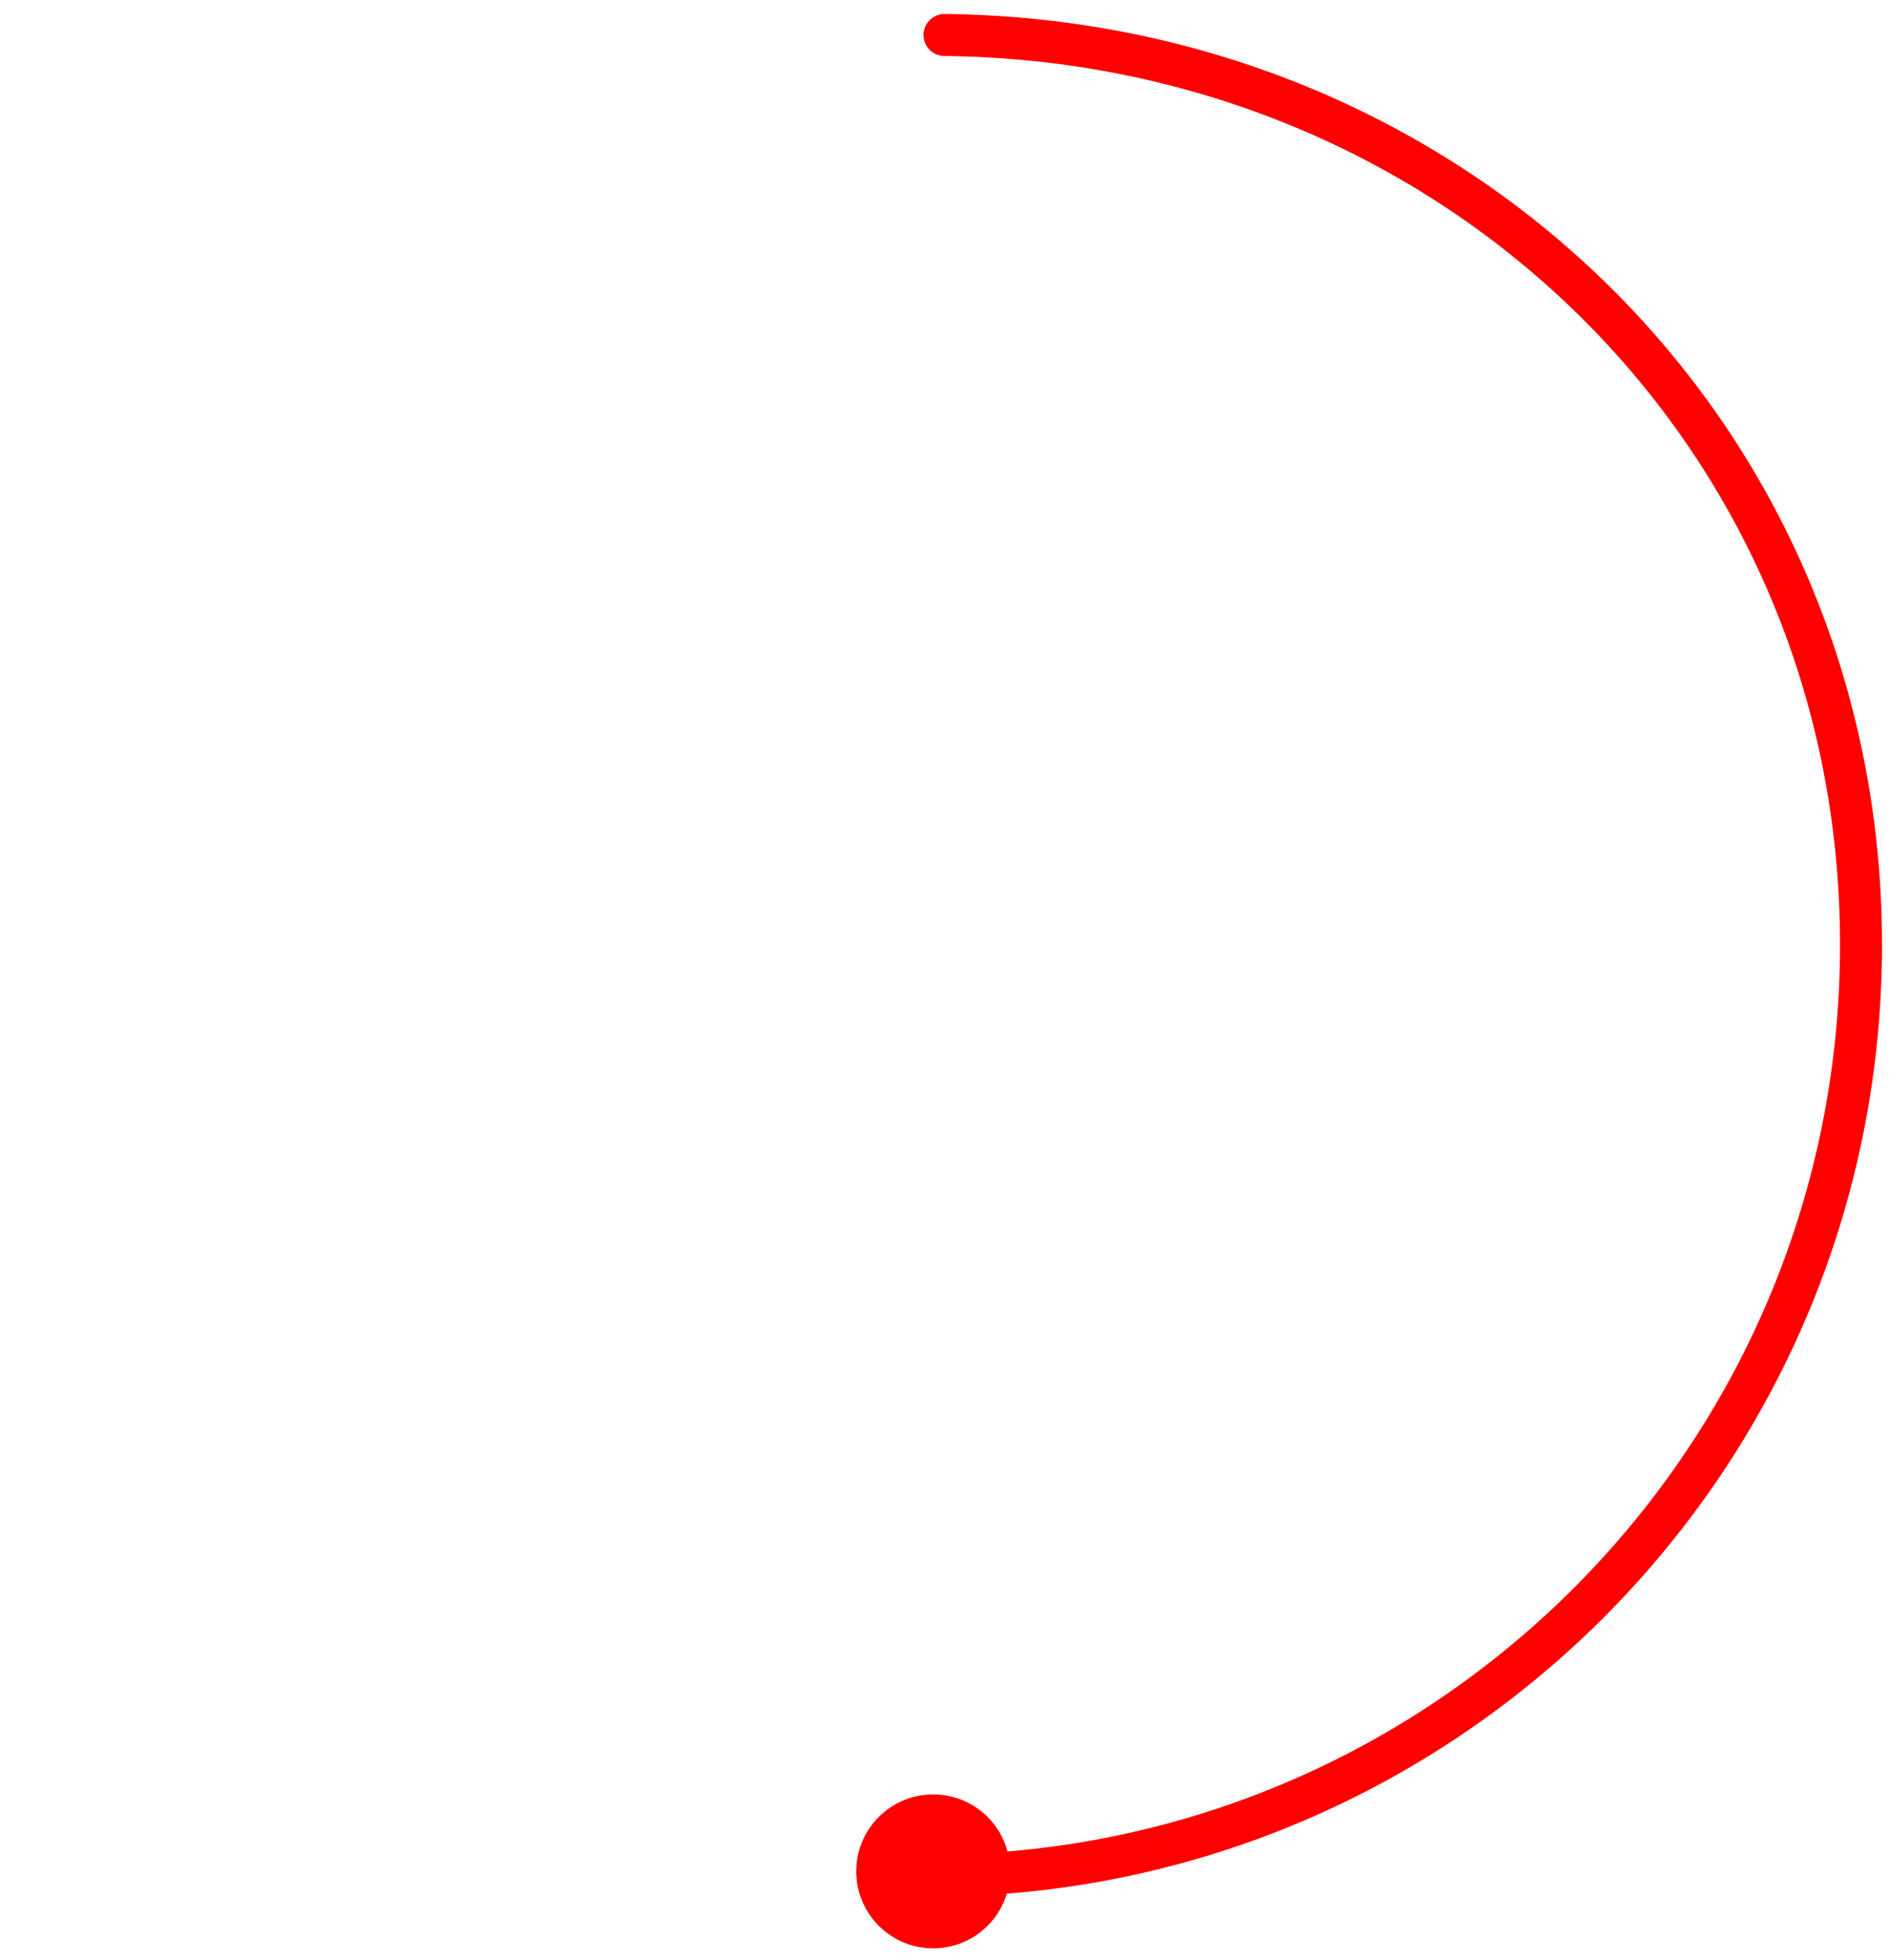 <svg width="135" height="140" viewBox="0 0 135 140" fill="none" xmlns="http://www.w3.org/2000/svg">
<path d="M8.165 39.5C4.209 48.01 2 57.497 2 67.5C2 103.389 28.52 132.638 64 133.954" stroke="white" stroke-width="3" stroke-linecap="round"/>
<g filter="url(#filter0_d_3458_24876)">
<path d="M67.379 2.359C63.474 2.497 57.035 3.209 53.081 4.079C32.738 8.553 16.815 21.832 8.53 39" stroke="white" stroke-width="3" stroke-linecap="round"/>
</g>
<path d="M55.099 69.658C54.126 69.644 53.167 69.466 52.222 69.125C51.285 68.784 50.433 68.216 49.666 67.421C48.899 66.625 48.284 65.556 47.823 64.214C47.368 62.871 47.141 61.195 47.141 59.185C47.141 57.282 47.329 55.592 47.706 54.114C48.089 52.637 48.639 51.391 49.357 50.375C50.074 49.352 50.941 48.575 51.956 48.042C52.972 47.509 54.112 47.243 55.376 47.243C56.676 47.243 57.83 47.499 58.838 48.01C59.847 48.521 60.664 49.228 61.289 50.13C61.921 51.032 62.322 52.058 62.492 53.209H59.243C59.023 52.3 58.586 51.557 57.933 50.982C57.279 50.407 56.427 50.119 55.376 50.119C53.778 50.119 52.532 50.815 51.637 52.207C50.749 53.599 50.301 55.535 50.294 58.014H50.454C50.831 57.396 51.292 56.87 51.839 56.437C52.393 55.996 53.011 55.659 53.693 55.425C54.382 55.183 55.106 55.062 55.866 55.062C57.13 55.062 58.274 55.371 59.296 55.989C60.326 56.6 61.147 57.445 61.757 58.525C62.368 59.604 62.673 60.84 62.673 62.232C62.673 63.624 62.358 64.885 61.725 66.014C61.1 67.144 60.22 68.038 59.083 68.699C57.947 69.352 56.619 69.672 55.099 69.658ZM55.088 66.888C55.926 66.888 56.676 66.682 57.336 66.27C57.997 65.858 58.519 65.304 58.902 64.608C59.286 63.912 59.477 63.134 59.477 62.275C59.477 61.437 59.289 60.673 58.913 59.984C58.544 59.295 58.032 58.749 57.379 58.344C56.733 57.939 55.994 57.736 55.163 57.736C54.531 57.736 53.945 57.857 53.405 58.099C52.872 58.34 52.404 58.674 51.999 59.1C51.594 59.526 51.274 60.016 51.04 60.57C50.813 61.117 50.699 61.696 50.699 62.307C50.699 63.124 50.887 63.88 51.264 64.576C51.647 65.272 52.169 65.833 52.83 66.259C53.497 66.678 54.25 66.888 55.088 66.888ZM67.374 59.92V57.534L81.522 50.673V53.923L71.082 58.685L71.178 58.493V58.951L71.082 58.77L81.522 63.521V66.781L67.374 59.92ZM41.812 76.723H43.493L47.448 86.382H47.584L51.539 76.723H53.221V88.359H51.903V79.519H51.789L48.153 88.359H46.88L43.243 79.519H43.13V88.359H41.812V76.723ZM59.41 88.541C58.622 88.541 57.931 88.354 57.336 87.979C56.745 87.604 56.283 87.079 55.95 86.405C55.62 85.731 55.455 84.943 55.455 84.041C55.455 83.132 55.62 82.338 55.95 81.66C56.283 80.983 56.745 80.456 57.336 80.081C57.931 79.706 58.622 79.519 59.41 79.519C60.198 79.519 60.887 79.706 61.478 80.081C62.073 80.456 62.535 80.983 62.864 81.66C63.198 82.338 63.364 83.132 63.364 84.041C63.364 84.943 63.198 85.731 62.864 86.405C62.535 87.079 62.073 87.604 61.478 87.979C60.887 88.354 60.198 88.541 59.41 88.541ZM59.41 87.337C60.008 87.337 60.501 87.183 60.887 86.876C61.273 86.57 61.559 86.166 61.745 85.666C61.931 85.166 62.023 84.624 62.023 84.041C62.023 83.458 61.931 82.914 61.745 82.41C61.559 81.907 61.273 81.499 60.887 81.189C60.501 80.878 60.008 80.723 59.41 80.723C58.811 80.723 58.319 80.878 57.932 81.189C57.546 81.499 57.26 81.907 57.075 82.41C56.889 82.914 56.796 83.458 56.796 84.041C56.796 84.624 56.889 85.166 57.075 85.666C57.26 86.166 57.546 86.57 57.932 86.876C58.319 87.183 58.811 87.337 59.41 87.337ZM66.752 83.109V88.359H65.411V79.632H66.707V80.996H66.82C67.025 80.553 67.335 80.197 67.752 79.928C68.169 79.655 68.707 79.519 69.366 79.519C69.957 79.519 70.474 79.64 70.917 79.882C71.36 80.121 71.705 80.484 71.951 80.973C72.197 81.458 72.32 82.072 72.32 82.814V88.359H70.979V82.905C70.979 82.219 70.801 81.685 70.445 81.303C70.089 80.916 69.6 80.723 68.979 80.723C68.551 80.723 68.169 80.816 67.832 81.001C67.498 81.187 67.235 81.458 67.042 81.814C66.849 82.17 66.752 82.602 66.752 83.109ZM78.566 79.632V80.769H74.043V79.632H78.566ZM75.361 77.541H76.702V85.859C76.702 86.238 76.757 86.522 76.867 86.712C76.981 86.897 77.125 87.022 77.299 87.087C77.477 87.147 77.664 87.178 77.861 87.178C78.009 87.178 78.13 87.17 78.225 87.155C78.32 87.136 78.395 87.121 78.452 87.109L78.725 88.314C78.634 88.348 78.507 88.382 78.344 88.416C78.181 88.454 77.975 88.473 77.725 88.473C77.346 88.473 76.975 88.392 76.611 88.229C76.251 88.066 75.952 87.818 75.714 87.484C75.479 87.151 75.361 86.731 75.361 86.223V77.541ZM82.111 83.109V88.359H80.77V76.723H82.111V80.996H82.225C82.43 80.545 82.736 80.187 83.145 79.922C83.558 79.653 84.108 79.519 84.793 79.519C85.388 79.519 85.909 79.638 86.356 79.876C86.803 80.111 87.149 80.473 87.395 80.962C87.645 81.447 87.77 82.064 87.77 82.814V88.359H86.43V82.905C86.43 82.212 86.25 81.676 85.89 81.297C85.534 80.914 85.039 80.723 84.407 80.723C83.968 80.723 83.573 80.816 83.225 81.001C82.88 81.187 82.608 81.458 82.407 81.814C82.21 82.17 82.111 82.602 82.111 83.109ZM96.405 81.587L95.201 81.928C95.125 81.727 95.013 81.532 94.866 81.342C94.722 81.149 94.525 80.99 94.275 80.865C94.025 80.74 93.705 80.678 93.314 80.678C92.78 80.678 92.335 80.801 91.979 81.047C91.627 81.289 91.451 81.598 91.451 81.973C91.451 82.306 91.572 82.57 91.814 82.763C92.057 82.956 92.436 83.117 92.951 83.246L94.246 83.564C95.027 83.753 95.608 84.043 95.991 84.433C96.373 84.82 96.564 85.318 96.564 85.928C96.564 86.428 96.421 86.874 96.133 87.269C95.849 87.662 95.451 87.973 94.939 88.2C94.428 88.428 93.834 88.541 93.155 88.541C92.265 88.541 91.528 88.348 90.945 87.962C90.362 87.575 89.993 87.011 89.837 86.269L91.11 85.95C91.231 86.42 91.46 86.772 91.797 87.007C92.138 87.242 92.584 87.359 93.133 87.359C93.758 87.359 94.254 87.227 94.621 86.962C94.993 86.693 95.178 86.371 95.178 85.996C95.178 85.693 95.072 85.439 94.86 85.234C94.648 85.026 94.322 84.871 93.883 84.769L92.428 84.428C91.629 84.238 91.042 83.945 90.667 83.547C90.296 83.145 90.11 82.644 90.11 82.041C90.11 81.549 90.248 81.113 90.525 80.734C90.805 80.356 91.186 80.058 91.667 79.842C92.152 79.626 92.701 79.519 93.314 79.519C94.178 79.519 94.856 79.708 95.349 80.087C95.845 80.465 96.197 80.965 96.405 81.587Z" fill="white"/>
<path d="M67.5 2.5C103.901 2.88 133 31.009 133 67.5C133 103.389 104.57 132.638 69.003 133.954" stroke="#FF0000" stroke-width="3" stroke-linecap="round"/>
<circle r="5.5" transform="matrix(0.999 0.035 0.035 -0.999 66.691 133.691)" fill="#FF0000"/>
<defs>
<filter id="filter0_d_3458_24876" x="3.03" y="0.859" width="69.849" height="47.641" filterUnits="userSpaceOnUse" color-interpolation-filters="sRGB">
<feFlood flood-opacity="0" result="BackgroundImageFix"/>
<feColorMatrix in="SourceAlpha" type="matrix" values="0 0 0 0 0 0 0 0 0 0 0 0 0 0 0 0 0 0 127 0" result="hardAlpha"/>
<feOffset dy="4"/>
<feGaussianBlur stdDeviation="2"/>
<feComposite in2="hardAlpha" operator="out"/>
<feColorMatrix type="matrix" values="0 0 0 0 0 0 0 0 0 0 0 0 0 0 0 0 0 0 0.25 0"/>
<feBlend mode="normal" in2="BackgroundImageFix" result="effect1_dropShadow_3458_24876"/>
<feBlend mode="normal" in="SourceGraphic" in2="effect1_dropShadow_3458_24876" result="shape"/>
</filter>
</defs>
</svg>
